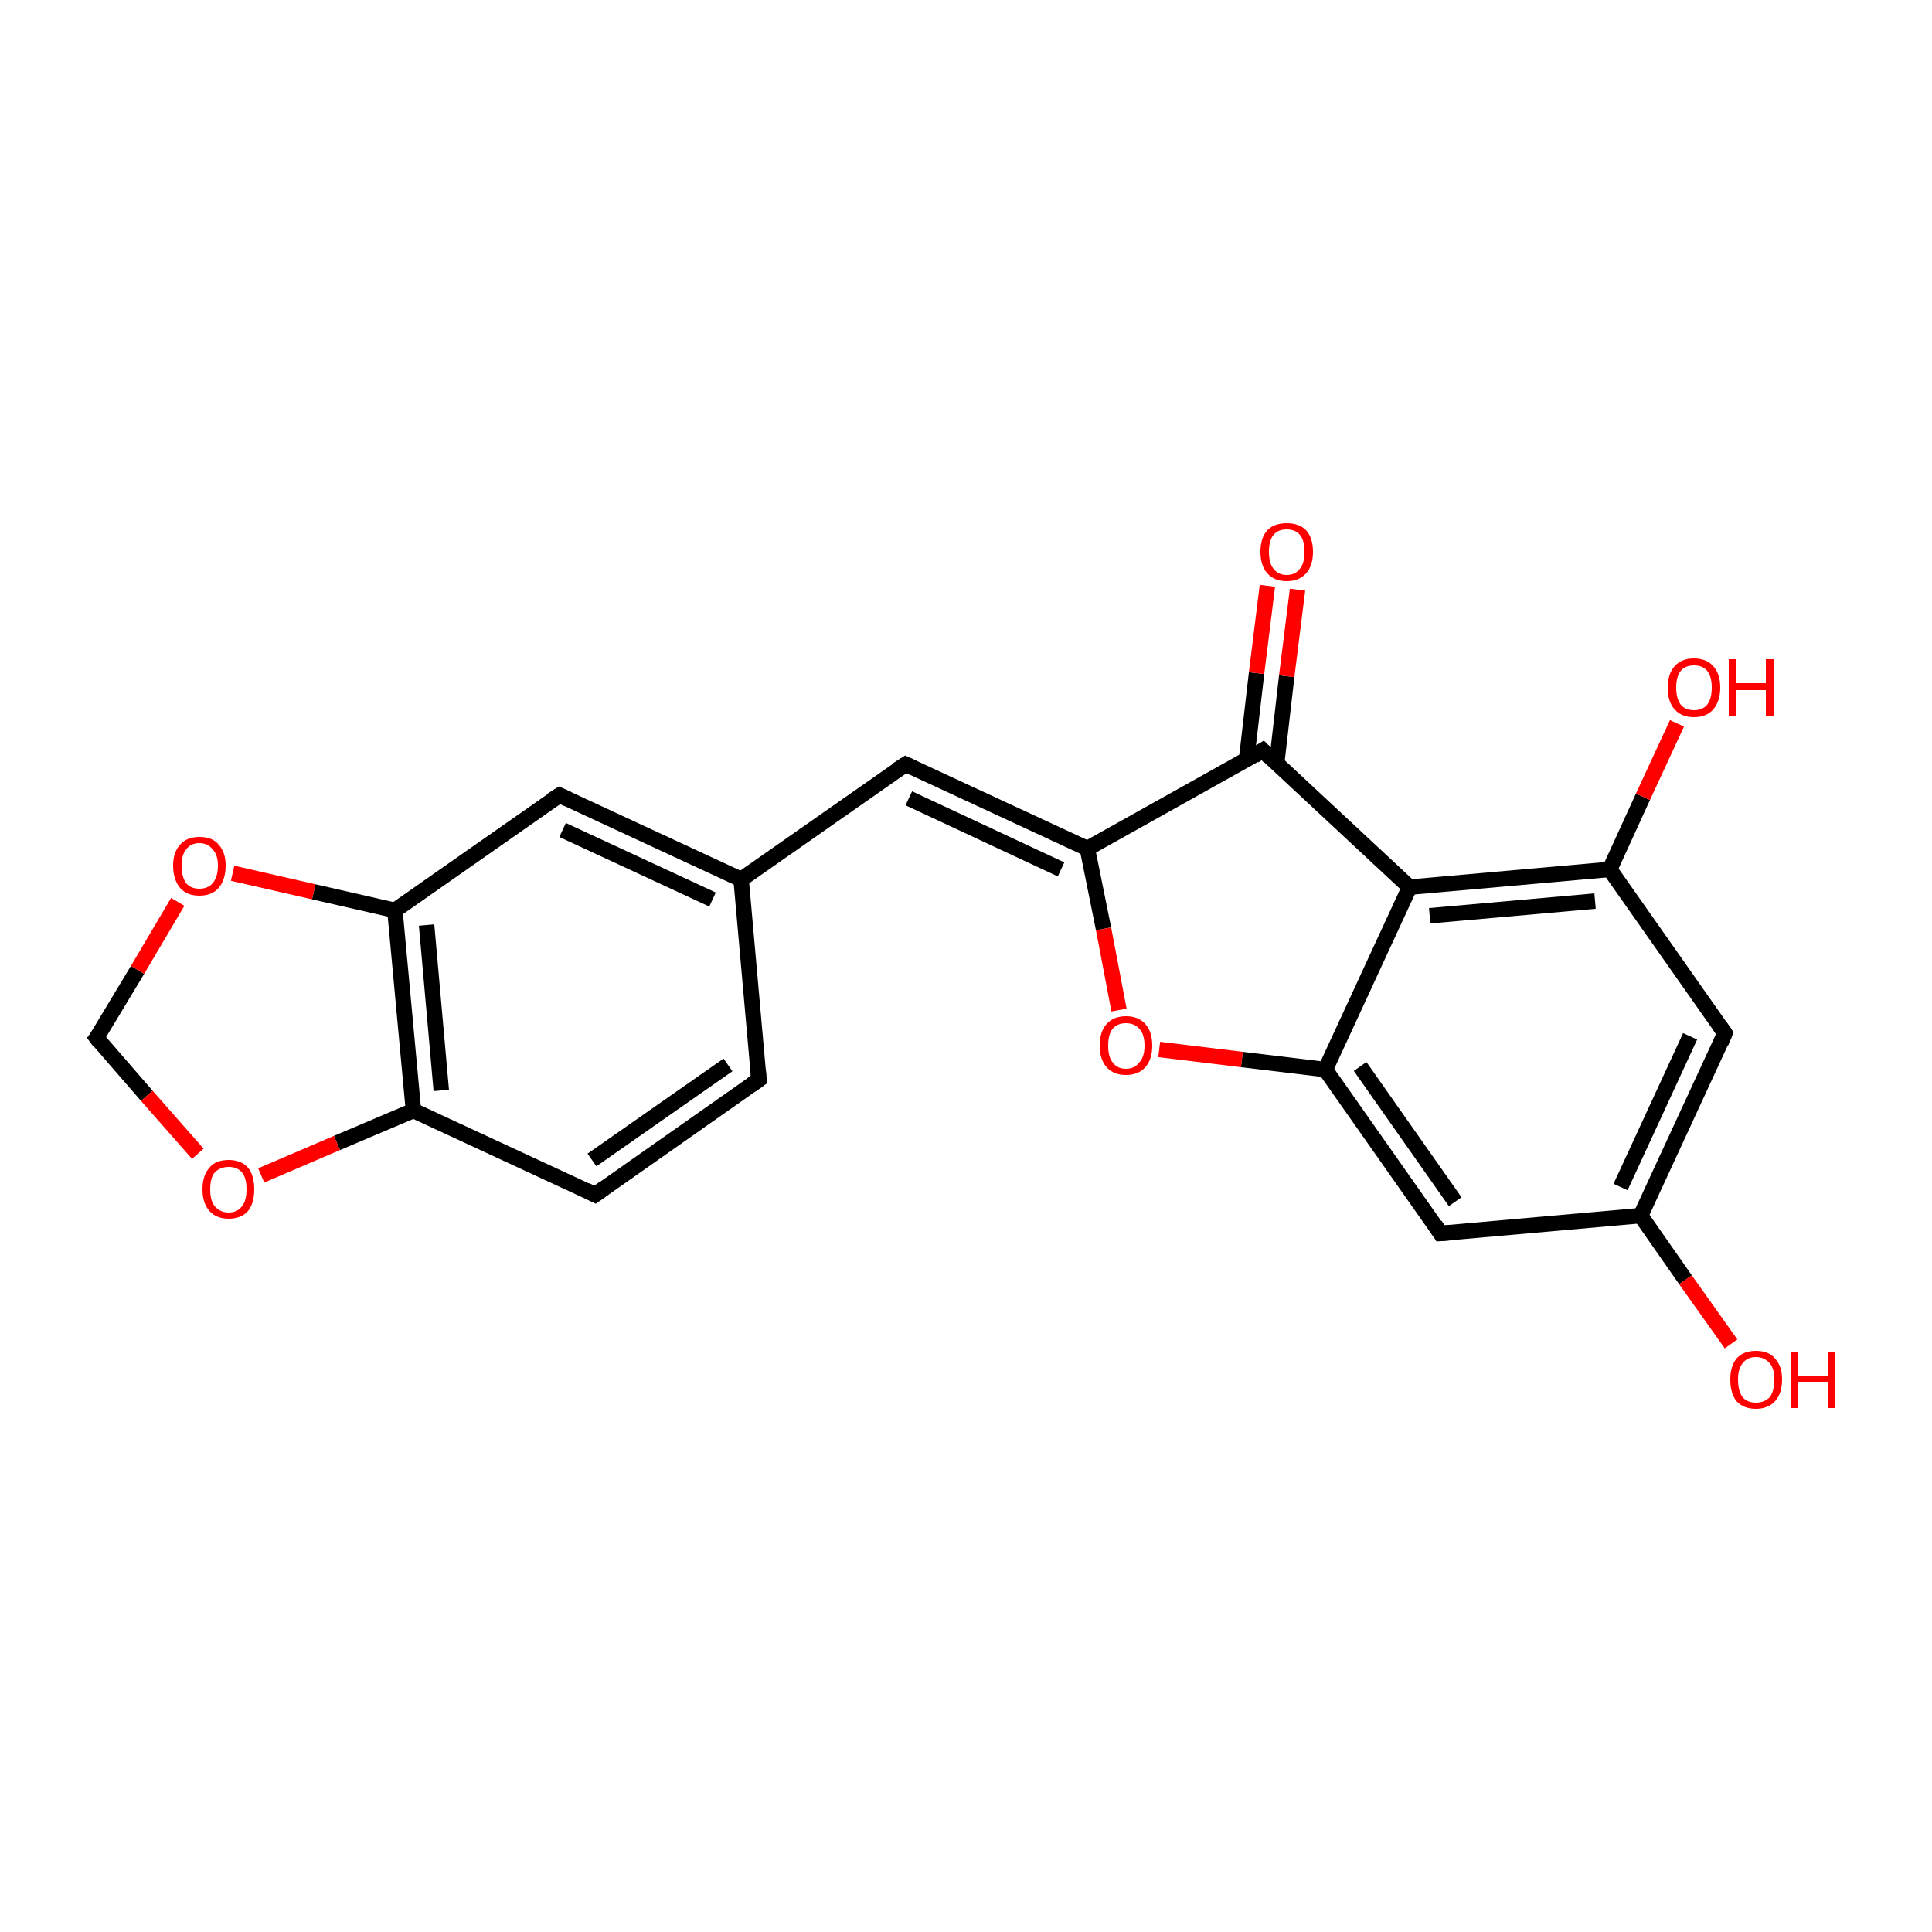<?xml version='1.0' encoding='iso-8859-1'?>
<svg version='1.1' baseProfile='full'
              xmlns='http://www.w3.org/2000/svg'
                      xmlns:rdkit='http://www.rdkit.org/xml'
                      xmlns:xlink='http://www.w3.org/1999/xlink'
                  xml:space='preserve'
width='250px' height='250px' viewBox='0 0 250 250'>
<!-- END OF HEADER -->
<rect style='opacity:1.0;fill:#FFFFFF;stroke:none' width='250.0' height='250.0' x='0.0' y='0.0'> </rect>
<path class='bond-0 atom-0 atom-1' d='M 98.2,139.7 L 77.0,154.6' style='fill:none;fill-rule:evenodd;stroke:#000000;stroke-width:2.0px;stroke-linecap:butt;stroke-linejoin:miter;stroke-opacity:1' />
<path class='bond-0 atom-0 atom-1' d='M 94.2,137.8 L 76.6,150.1' style='fill:none;fill-rule:evenodd;stroke:#000000;stroke-width:2.0px;stroke-linecap:butt;stroke-linejoin:miter;stroke-opacity:1' />
<path class='bond-1 atom-0 atom-7' d='M 98.2,139.7 L 95.9,113.8' style='fill:none;fill-rule:evenodd;stroke:#000000;stroke-width:2.0px;stroke-linecap:butt;stroke-linejoin:miter;stroke-opacity:1' />
<path class='bond-2 atom-1 atom-10' d='M 77.0,154.6 L 53.5,143.7' style='fill:none;fill-rule:evenodd;stroke:#000000;stroke-width:2.0px;stroke-linecap:butt;stroke-linejoin:miter;stroke-opacity:1' />
<path class='bond-3 atom-2 atom-7' d='M 72.4,102.9 L 95.9,113.8' style='fill:none;fill-rule:evenodd;stroke:#000000;stroke-width:2.0px;stroke-linecap:butt;stroke-linejoin:miter;stroke-opacity:1' />
<path class='bond-3 atom-2 atom-7' d='M 72.8,107.4 L 92.2,116.4' style='fill:none;fill-rule:evenodd;stroke:#000000;stroke-width:2.0px;stroke-linecap:butt;stroke-linejoin:miter;stroke-opacity:1' />
<path class='bond-4 atom-2 atom-11' d='M 72.4,102.9 L 51.1,117.8' style='fill:none;fill-rule:evenodd;stroke:#000000;stroke-width:2.0px;stroke-linecap:butt;stroke-linejoin:miter;stroke-opacity:1' />
<path class='bond-5 atom-3 atom-7' d='M 117.2,98.9 L 95.9,113.8' style='fill:none;fill-rule:evenodd;stroke:#000000;stroke-width:2.0px;stroke-linecap:butt;stroke-linejoin:miter;stroke-opacity:1' />
<path class='bond-6 atom-3 atom-13' d='M 117.2,98.9 L 140.7,109.8' style='fill:none;fill-rule:evenodd;stroke:#000000;stroke-width:2.0px;stroke-linecap:butt;stroke-linejoin:miter;stroke-opacity:1' />
<path class='bond-6 atom-3 atom-13' d='M 117.6,103.3 L 137.3,112.5' style='fill:none;fill-rule:evenodd;stroke:#000000;stroke-width:2.0px;stroke-linecap:butt;stroke-linejoin:miter;stroke-opacity:1' />
<path class='bond-7 atom-4 atom-8' d='M 223.2,133.7 L 212.3,157.3' style='fill:none;fill-rule:evenodd;stroke:#000000;stroke-width:2.0px;stroke-linecap:butt;stroke-linejoin:miter;stroke-opacity:1' />
<path class='bond-7 atom-4 atom-8' d='M 218.7,134.1 L 209.7,153.6' style='fill:none;fill-rule:evenodd;stroke:#000000;stroke-width:2.0px;stroke-linecap:butt;stroke-linejoin:miter;stroke-opacity:1' />
<path class='bond-8 atom-4 atom-9' d='M 223.2,133.7 L 208.3,112.5' style='fill:none;fill-rule:evenodd;stroke:#000000;stroke-width:2.0px;stroke-linecap:butt;stroke-linejoin:miter;stroke-opacity:1' />
<path class='bond-9 atom-5 atom-8' d='M 186.4,159.6 L 212.3,157.3' style='fill:none;fill-rule:evenodd;stroke:#000000;stroke-width:2.0px;stroke-linecap:butt;stroke-linejoin:miter;stroke-opacity:1' />
<path class='bond-10 atom-5 atom-12' d='M 186.4,159.6 L 171.5,138.4' style='fill:none;fill-rule:evenodd;stroke:#000000;stroke-width:2.0px;stroke-linecap:butt;stroke-linejoin:miter;stroke-opacity:1' />
<path class='bond-10 atom-5 atom-12' d='M 188.3,155.5 L 176.0,138.0' style='fill:none;fill-rule:evenodd;stroke:#000000;stroke-width:2.0px;stroke-linecap:butt;stroke-linejoin:miter;stroke-opacity:1' />
<path class='bond-11 atom-6 atom-19' d='M 12.5,134.3 L 19.0,141.8' style='fill:none;fill-rule:evenodd;stroke:#000000;stroke-width:2.0px;stroke-linecap:butt;stroke-linejoin:miter;stroke-opacity:1' />
<path class='bond-11 atom-6 atom-19' d='M 19.0,141.8 L 25.6,149.3' style='fill:none;fill-rule:evenodd;stroke:#FF0000;stroke-width:2.0px;stroke-linecap:butt;stroke-linejoin:miter;stroke-opacity:1' />
<path class='bond-12 atom-6 atom-20' d='M 12.5,134.3 L 17.8,125.5' style='fill:none;fill-rule:evenodd;stroke:#000000;stroke-width:2.0px;stroke-linecap:butt;stroke-linejoin:miter;stroke-opacity:1' />
<path class='bond-12 atom-6 atom-20' d='M 17.8,125.5 L 23.0,116.7' style='fill:none;fill-rule:evenodd;stroke:#FF0000;stroke-width:2.0px;stroke-linecap:butt;stroke-linejoin:miter;stroke-opacity:1' />
<path class='bond-13 atom-8 atom-16' d='M 212.3,157.3 L 218.1,165.6' style='fill:none;fill-rule:evenodd;stroke:#000000;stroke-width:2.0px;stroke-linecap:butt;stroke-linejoin:miter;stroke-opacity:1' />
<path class='bond-13 atom-8 atom-16' d='M 218.1,165.6 L 224.0,173.9' style='fill:none;fill-rule:evenodd;stroke:#FF0000;stroke-width:2.0px;stroke-linecap:butt;stroke-linejoin:miter;stroke-opacity:1' />
<path class='bond-14 atom-9 atom-14' d='M 208.3,112.5 L 182.4,114.8' style='fill:none;fill-rule:evenodd;stroke:#000000;stroke-width:2.0px;stroke-linecap:butt;stroke-linejoin:miter;stroke-opacity:1' />
<path class='bond-14 atom-9 atom-14' d='M 206.4,116.6 L 185.0,118.5' style='fill:none;fill-rule:evenodd;stroke:#000000;stroke-width:2.0px;stroke-linecap:butt;stroke-linejoin:miter;stroke-opacity:1' />
<path class='bond-15 atom-9 atom-17' d='M 208.3,112.5 L 212.6,103.1' style='fill:none;fill-rule:evenodd;stroke:#000000;stroke-width:2.0px;stroke-linecap:butt;stroke-linejoin:miter;stroke-opacity:1' />
<path class='bond-15 atom-9 atom-17' d='M 212.6,103.1 L 217.0,93.6' style='fill:none;fill-rule:evenodd;stroke:#FF0000;stroke-width:2.0px;stroke-linecap:butt;stroke-linejoin:miter;stroke-opacity:1' />
<path class='bond-16 atom-10 atom-11' d='M 53.5,143.7 L 51.1,117.8' style='fill:none;fill-rule:evenodd;stroke:#000000;stroke-width:2.0px;stroke-linecap:butt;stroke-linejoin:miter;stroke-opacity:1' />
<path class='bond-16 atom-10 atom-11' d='M 57.1,141.1 L 55.2,119.7' style='fill:none;fill-rule:evenodd;stroke:#000000;stroke-width:2.0px;stroke-linecap:butt;stroke-linejoin:miter;stroke-opacity:1' />
<path class='bond-17 atom-10 atom-19' d='M 53.5,143.7 L 43.6,147.9' style='fill:none;fill-rule:evenodd;stroke:#000000;stroke-width:2.0px;stroke-linecap:butt;stroke-linejoin:miter;stroke-opacity:1' />
<path class='bond-17 atom-10 atom-19' d='M 43.6,147.9 L 33.8,152.1' style='fill:none;fill-rule:evenodd;stroke:#FF0000;stroke-width:2.0px;stroke-linecap:butt;stroke-linejoin:miter;stroke-opacity:1' />
<path class='bond-18 atom-11 atom-20' d='M 51.1,117.8 L 40.6,115.4' style='fill:none;fill-rule:evenodd;stroke:#000000;stroke-width:2.0px;stroke-linecap:butt;stroke-linejoin:miter;stroke-opacity:1' />
<path class='bond-18 atom-11 atom-20' d='M 40.6,115.4 L 30.1,113.0' style='fill:none;fill-rule:evenodd;stroke:#FF0000;stroke-width:2.0px;stroke-linecap:butt;stroke-linejoin:miter;stroke-opacity:1' />
<path class='bond-19 atom-12 atom-14' d='M 171.5,138.4 L 182.4,114.8' style='fill:none;fill-rule:evenodd;stroke:#000000;stroke-width:2.0px;stroke-linecap:butt;stroke-linejoin:miter;stroke-opacity:1' />
<path class='bond-20 atom-12 atom-21' d='M 171.5,138.4 L 160.7,137.1' style='fill:none;fill-rule:evenodd;stroke:#000000;stroke-width:2.0px;stroke-linecap:butt;stroke-linejoin:miter;stroke-opacity:1' />
<path class='bond-20 atom-12 atom-21' d='M 160.7,137.1 L 150.0,135.8' style='fill:none;fill-rule:evenodd;stroke:#FF0000;stroke-width:2.0px;stroke-linecap:butt;stroke-linejoin:miter;stroke-opacity:1' />
<path class='bond-21 atom-13 atom-15' d='M 140.7,109.8 L 163.4,97.1' style='fill:none;fill-rule:evenodd;stroke:#000000;stroke-width:2.0px;stroke-linecap:butt;stroke-linejoin:miter;stroke-opacity:1' />
<path class='bond-22 atom-13 atom-21' d='M 140.7,109.8 L 142.8,120.2' style='fill:none;fill-rule:evenodd;stroke:#000000;stroke-width:2.0px;stroke-linecap:butt;stroke-linejoin:miter;stroke-opacity:1' />
<path class='bond-22 atom-13 atom-21' d='M 142.8,120.2 L 144.8,130.7' style='fill:none;fill-rule:evenodd;stroke:#FF0000;stroke-width:2.0px;stroke-linecap:butt;stroke-linejoin:miter;stroke-opacity:1' />
<path class='bond-23 atom-14 atom-15' d='M 182.4,114.8 L 163.4,97.1' style='fill:none;fill-rule:evenodd;stroke:#000000;stroke-width:2.0px;stroke-linecap:butt;stroke-linejoin:miter;stroke-opacity:1' />
<path class='bond-24 atom-15 atom-18' d='M 165.2,98.8 L 166.5,87.5' style='fill:none;fill-rule:evenodd;stroke:#000000;stroke-width:2.0px;stroke-linecap:butt;stroke-linejoin:miter;stroke-opacity:1' />
<path class='bond-24 atom-15 atom-18' d='M 166.5,87.5 L 167.9,76.3' style='fill:none;fill-rule:evenodd;stroke:#FF0000;stroke-width:2.0px;stroke-linecap:butt;stroke-linejoin:miter;stroke-opacity:1' />
<path class='bond-24 atom-15 atom-18' d='M 161.3,98.3 L 162.6,87.1' style='fill:none;fill-rule:evenodd;stroke:#000000;stroke-width:2.0px;stroke-linecap:butt;stroke-linejoin:miter;stroke-opacity:1' />
<path class='bond-24 atom-15 atom-18' d='M 162.6,87.1 L 164.0,75.8' style='fill:none;fill-rule:evenodd;stroke:#FF0000;stroke-width:2.0px;stroke-linecap:butt;stroke-linejoin:miter;stroke-opacity:1' />
<path d='M 97.2,140.4 L 98.2,139.7 L 98.1,138.4' style='fill:none;stroke:#000000;stroke-width:2.0px;stroke-linecap:butt;stroke-linejoin:miter;stroke-opacity:1;' />
<path d='M 78.1,153.8 L 77.0,154.6 L 75.8,154.0' style='fill:none;stroke:#000000;stroke-width:2.0px;stroke-linecap:butt;stroke-linejoin:miter;stroke-opacity:1;' />
<path d='M 73.5,103.4 L 72.4,102.9 L 71.3,103.6' style='fill:none;stroke:#000000;stroke-width:2.0px;stroke-linecap:butt;stroke-linejoin:miter;stroke-opacity:1;' />
<path d='M 116.1,99.6 L 117.2,98.9 L 118.3,99.4' style='fill:none;stroke:#000000;stroke-width:2.0px;stroke-linecap:butt;stroke-linejoin:miter;stroke-opacity:1;' />
<path d='M 222.7,134.9 L 223.2,133.7 L 222.5,132.7' style='fill:none;stroke:#000000;stroke-width:2.0px;stroke-linecap:butt;stroke-linejoin:miter;stroke-opacity:1;' />
<path d='M 187.7,159.5 L 186.4,159.6 L 185.7,158.5' style='fill:none;stroke:#000000;stroke-width:2.0px;stroke-linecap:butt;stroke-linejoin:miter;stroke-opacity:1;' />
<path d='M 12.8,134.7 L 12.5,134.3 L 12.8,133.9' style='fill:none;stroke:#000000;stroke-width:2.0px;stroke-linecap:butt;stroke-linejoin:miter;stroke-opacity:1;' />
<path d='M 162.3,97.8 L 163.4,97.1 L 164.3,98.0' style='fill:none;stroke:#000000;stroke-width:2.0px;stroke-linecap:butt;stroke-linejoin:miter;stroke-opacity:1;' />
<path class='atom-16' d='M 223.9 178.5
Q 223.9 176.8, 224.7 175.8
Q 225.6 174.8, 227.2 174.8
Q 228.9 174.8, 229.7 175.8
Q 230.6 176.8, 230.6 178.5
Q 230.6 180.3, 229.7 181.3
Q 228.8 182.3, 227.2 182.3
Q 225.6 182.3, 224.7 181.3
Q 223.9 180.3, 223.9 178.5
M 227.2 181.5
Q 228.3 181.5, 229.0 180.8
Q 229.6 180.0, 229.6 178.5
Q 229.6 177.1, 229.0 176.4
Q 228.3 175.6, 227.2 175.6
Q 226.1 175.6, 225.5 176.4
Q 224.9 177.1, 224.9 178.5
Q 224.9 180.0, 225.5 180.8
Q 226.1 181.5, 227.2 181.5
' fill='#FF0000'/>
<path class='atom-16' d='M 231.7 174.9
L 232.7 174.9
L 232.7 178.0
L 236.5 178.0
L 236.5 174.9
L 237.5 174.9
L 237.5 182.2
L 236.5 182.2
L 236.5 178.8
L 232.7 178.8
L 232.7 182.2
L 231.7 182.2
L 231.7 174.9
' fill='#FF0000'/>
<path class='atom-17' d='M 215.8 89.0
Q 215.8 87.2, 216.7 86.2
Q 217.6 85.2, 219.2 85.2
Q 220.8 85.2, 221.7 86.2
Q 222.6 87.2, 222.6 89.0
Q 222.6 90.7, 221.7 91.8
Q 220.8 92.8, 219.2 92.8
Q 217.6 92.8, 216.7 91.8
Q 215.8 90.8, 215.8 89.0
M 219.2 91.9
Q 220.3 91.9, 220.9 91.2
Q 221.5 90.4, 221.5 89.0
Q 221.5 87.5, 220.9 86.8
Q 220.3 86.1, 219.2 86.1
Q 218.1 86.1, 217.5 86.8
Q 216.9 87.5, 216.9 89.0
Q 216.9 90.4, 217.5 91.2
Q 218.1 91.9, 219.2 91.9
' fill='#FF0000'/>
<path class='atom-17' d='M 223.7 85.3
L 224.7 85.3
L 224.7 88.4
L 228.5 88.4
L 228.5 85.3
L 229.5 85.3
L 229.5 92.7
L 228.5 92.7
L 228.5 89.3
L 224.7 89.3
L 224.7 92.7
L 223.7 92.7
L 223.7 85.3
' fill='#FF0000'/>
<path class='atom-18' d='M 163.1 71.4
Q 163.1 69.6, 164.0 68.6
Q 164.9 67.7, 166.5 67.7
Q 168.1 67.7, 169.0 68.6
Q 169.9 69.6, 169.9 71.4
Q 169.9 73.2, 169.0 74.2
Q 168.1 75.2, 166.5 75.2
Q 164.9 75.2, 164.0 74.2
Q 163.1 73.2, 163.1 71.4
M 166.5 74.4
Q 167.6 74.4, 168.2 73.6
Q 168.8 72.9, 168.8 71.4
Q 168.8 69.9, 168.2 69.2
Q 167.6 68.5, 166.5 68.5
Q 165.4 68.5, 164.8 69.2
Q 164.2 69.9, 164.2 71.4
Q 164.2 72.9, 164.8 73.6
Q 165.4 74.4, 166.5 74.4
' fill='#FF0000'/>
<path class='atom-19' d='M 26.2 153.9
Q 26.2 152.1, 27.1 151.1
Q 27.9 150.1, 29.6 150.1
Q 31.2 150.1, 32.1 151.1
Q 32.9 152.1, 32.9 153.9
Q 32.9 155.7, 32.1 156.7
Q 31.2 157.7, 29.6 157.7
Q 28.0 157.7, 27.1 156.7
Q 26.2 155.7, 26.2 153.9
M 29.6 156.9
Q 30.7 156.9, 31.3 156.1
Q 31.9 155.4, 31.9 153.9
Q 31.9 152.4, 31.3 151.7
Q 30.7 151.0, 29.6 151.0
Q 28.5 151.0, 27.8 151.7
Q 27.2 152.4, 27.2 153.9
Q 27.2 155.4, 27.8 156.1
Q 28.5 156.9, 29.6 156.9
' fill='#FF0000'/>
<path class='atom-20' d='M 22.4 112.0
Q 22.4 110.3, 23.3 109.3
Q 24.2 108.3, 25.8 108.3
Q 27.5 108.3, 28.3 109.3
Q 29.2 110.3, 29.2 112.0
Q 29.2 113.8, 28.3 114.9
Q 27.4 115.9, 25.8 115.9
Q 24.2 115.9, 23.3 114.9
Q 22.4 113.8, 22.4 112.0
M 25.8 115.0
Q 26.9 115.0, 27.5 114.3
Q 28.2 113.5, 28.2 112.0
Q 28.2 110.6, 27.5 109.9
Q 26.9 109.1, 25.8 109.1
Q 24.7 109.1, 24.1 109.9
Q 23.5 110.6, 23.5 112.0
Q 23.5 113.5, 24.1 114.3
Q 24.7 115.0, 25.8 115.0
' fill='#FF0000'/>
<path class='atom-21' d='M 142.3 135.3
Q 142.3 133.5, 143.2 132.5
Q 144.1 131.5, 145.7 131.5
Q 147.3 131.5, 148.2 132.5
Q 149.1 133.5, 149.1 135.3
Q 149.1 137.1, 148.2 138.1
Q 147.3 139.1, 145.7 139.1
Q 144.1 139.1, 143.2 138.1
Q 142.3 137.1, 142.3 135.3
M 145.7 138.3
Q 146.8 138.3, 147.4 137.5
Q 148.1 136.8, 148.1 135.3
Q 148.1 133.8, 147.4 133.1
Q 146.8 132.4, 145.7 132.4
Q 144.6 132.4, 144.0 133.1
Q 143.4 133.8, 143.4 135.3
Q 143.4 136.8, 144.0 137.5
Q 144.6 138.3, 145.7 138.3
' fill='#FF0000'/>
</svg>
